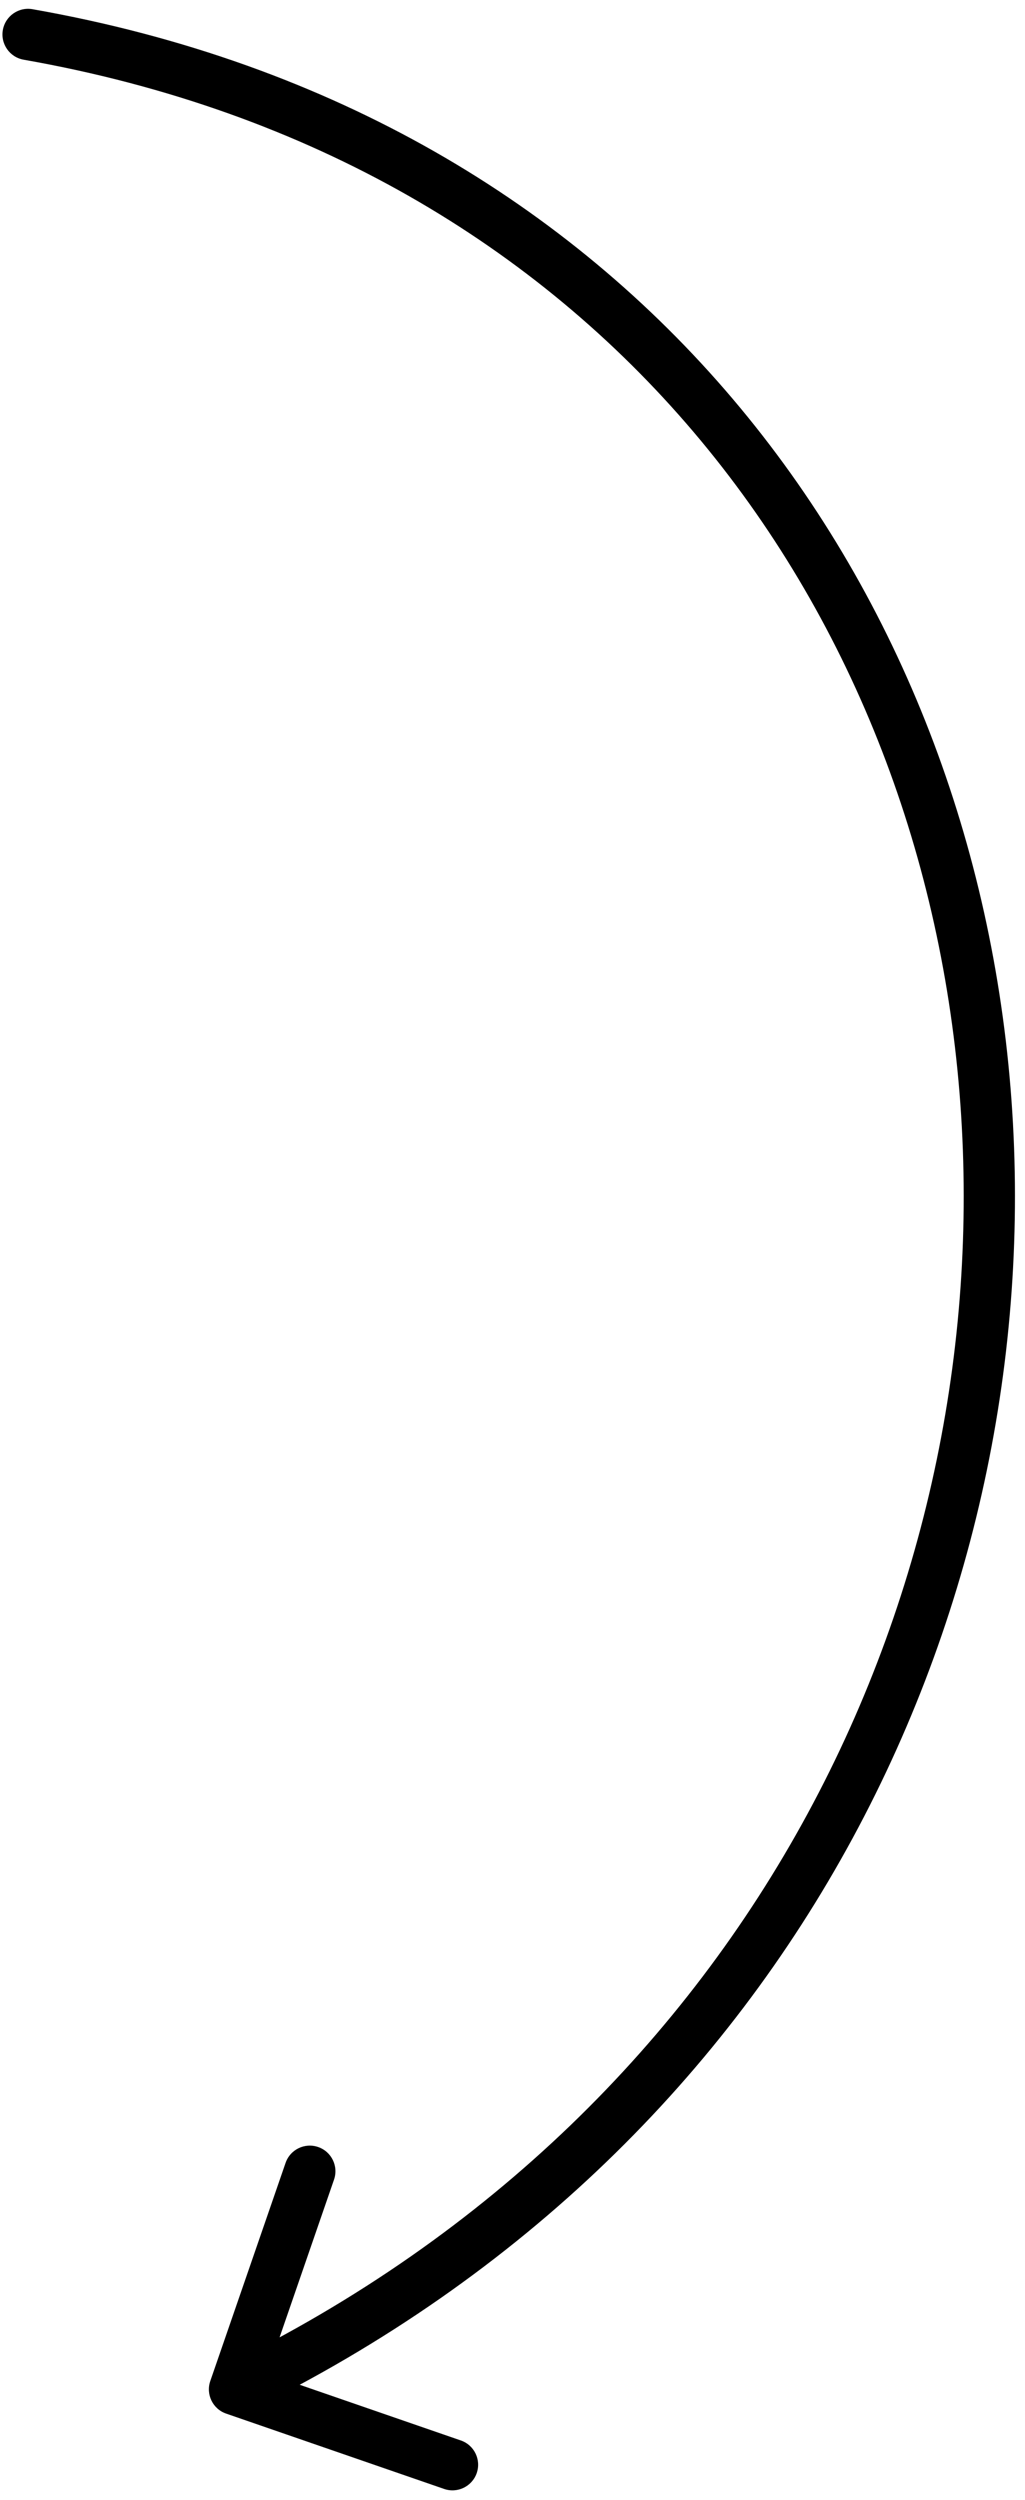 <?xml version="1.0" encoding="UTF-8"?> <svg xmlns="http://www.w3.org/2000/svg" width="80" height="195" viewBox="0 0 80 195" fill="none"><path d="M2.539 0.718C1.451 0.526 0.414 1.253 0.222 2.341C0.031 3.429 0.757 4.466 1.845 4.657L2.539 0.718ZM16.413 185.726C16.052 186.77 16.606 187.909 17.65 188.269L34.664 194.146C35.708 194.506 36.847 193.952 37.208 192.908C37.568 191.864 37.014 190.725 35.97 190.365L20.847 185.141L26.07 170.018C26.431 168.974 25.877 167.835 24.832 167.475C23.788 167.114 22.65 167.668 22.289 168.712L16.413 185.726ZM2.192 2.688L1.845 4.657C46.989 12.604 71.789 47.298 74.886 85.211C77.986 123.159 59.314 164.2 17.428 184.581L18.303 186.379L19.178 188.177C62.67 167.016 82.096 124.336 78.873 84.886C75.647 45.401 49.703 9.02 2.539 0.718L2.192 2.688Z" fill="#42B2FC" style="fill:#42B2FC;fill:color(display-p3 0.259 0.698 0.988);fill-opacity:1;"></path></svg> 